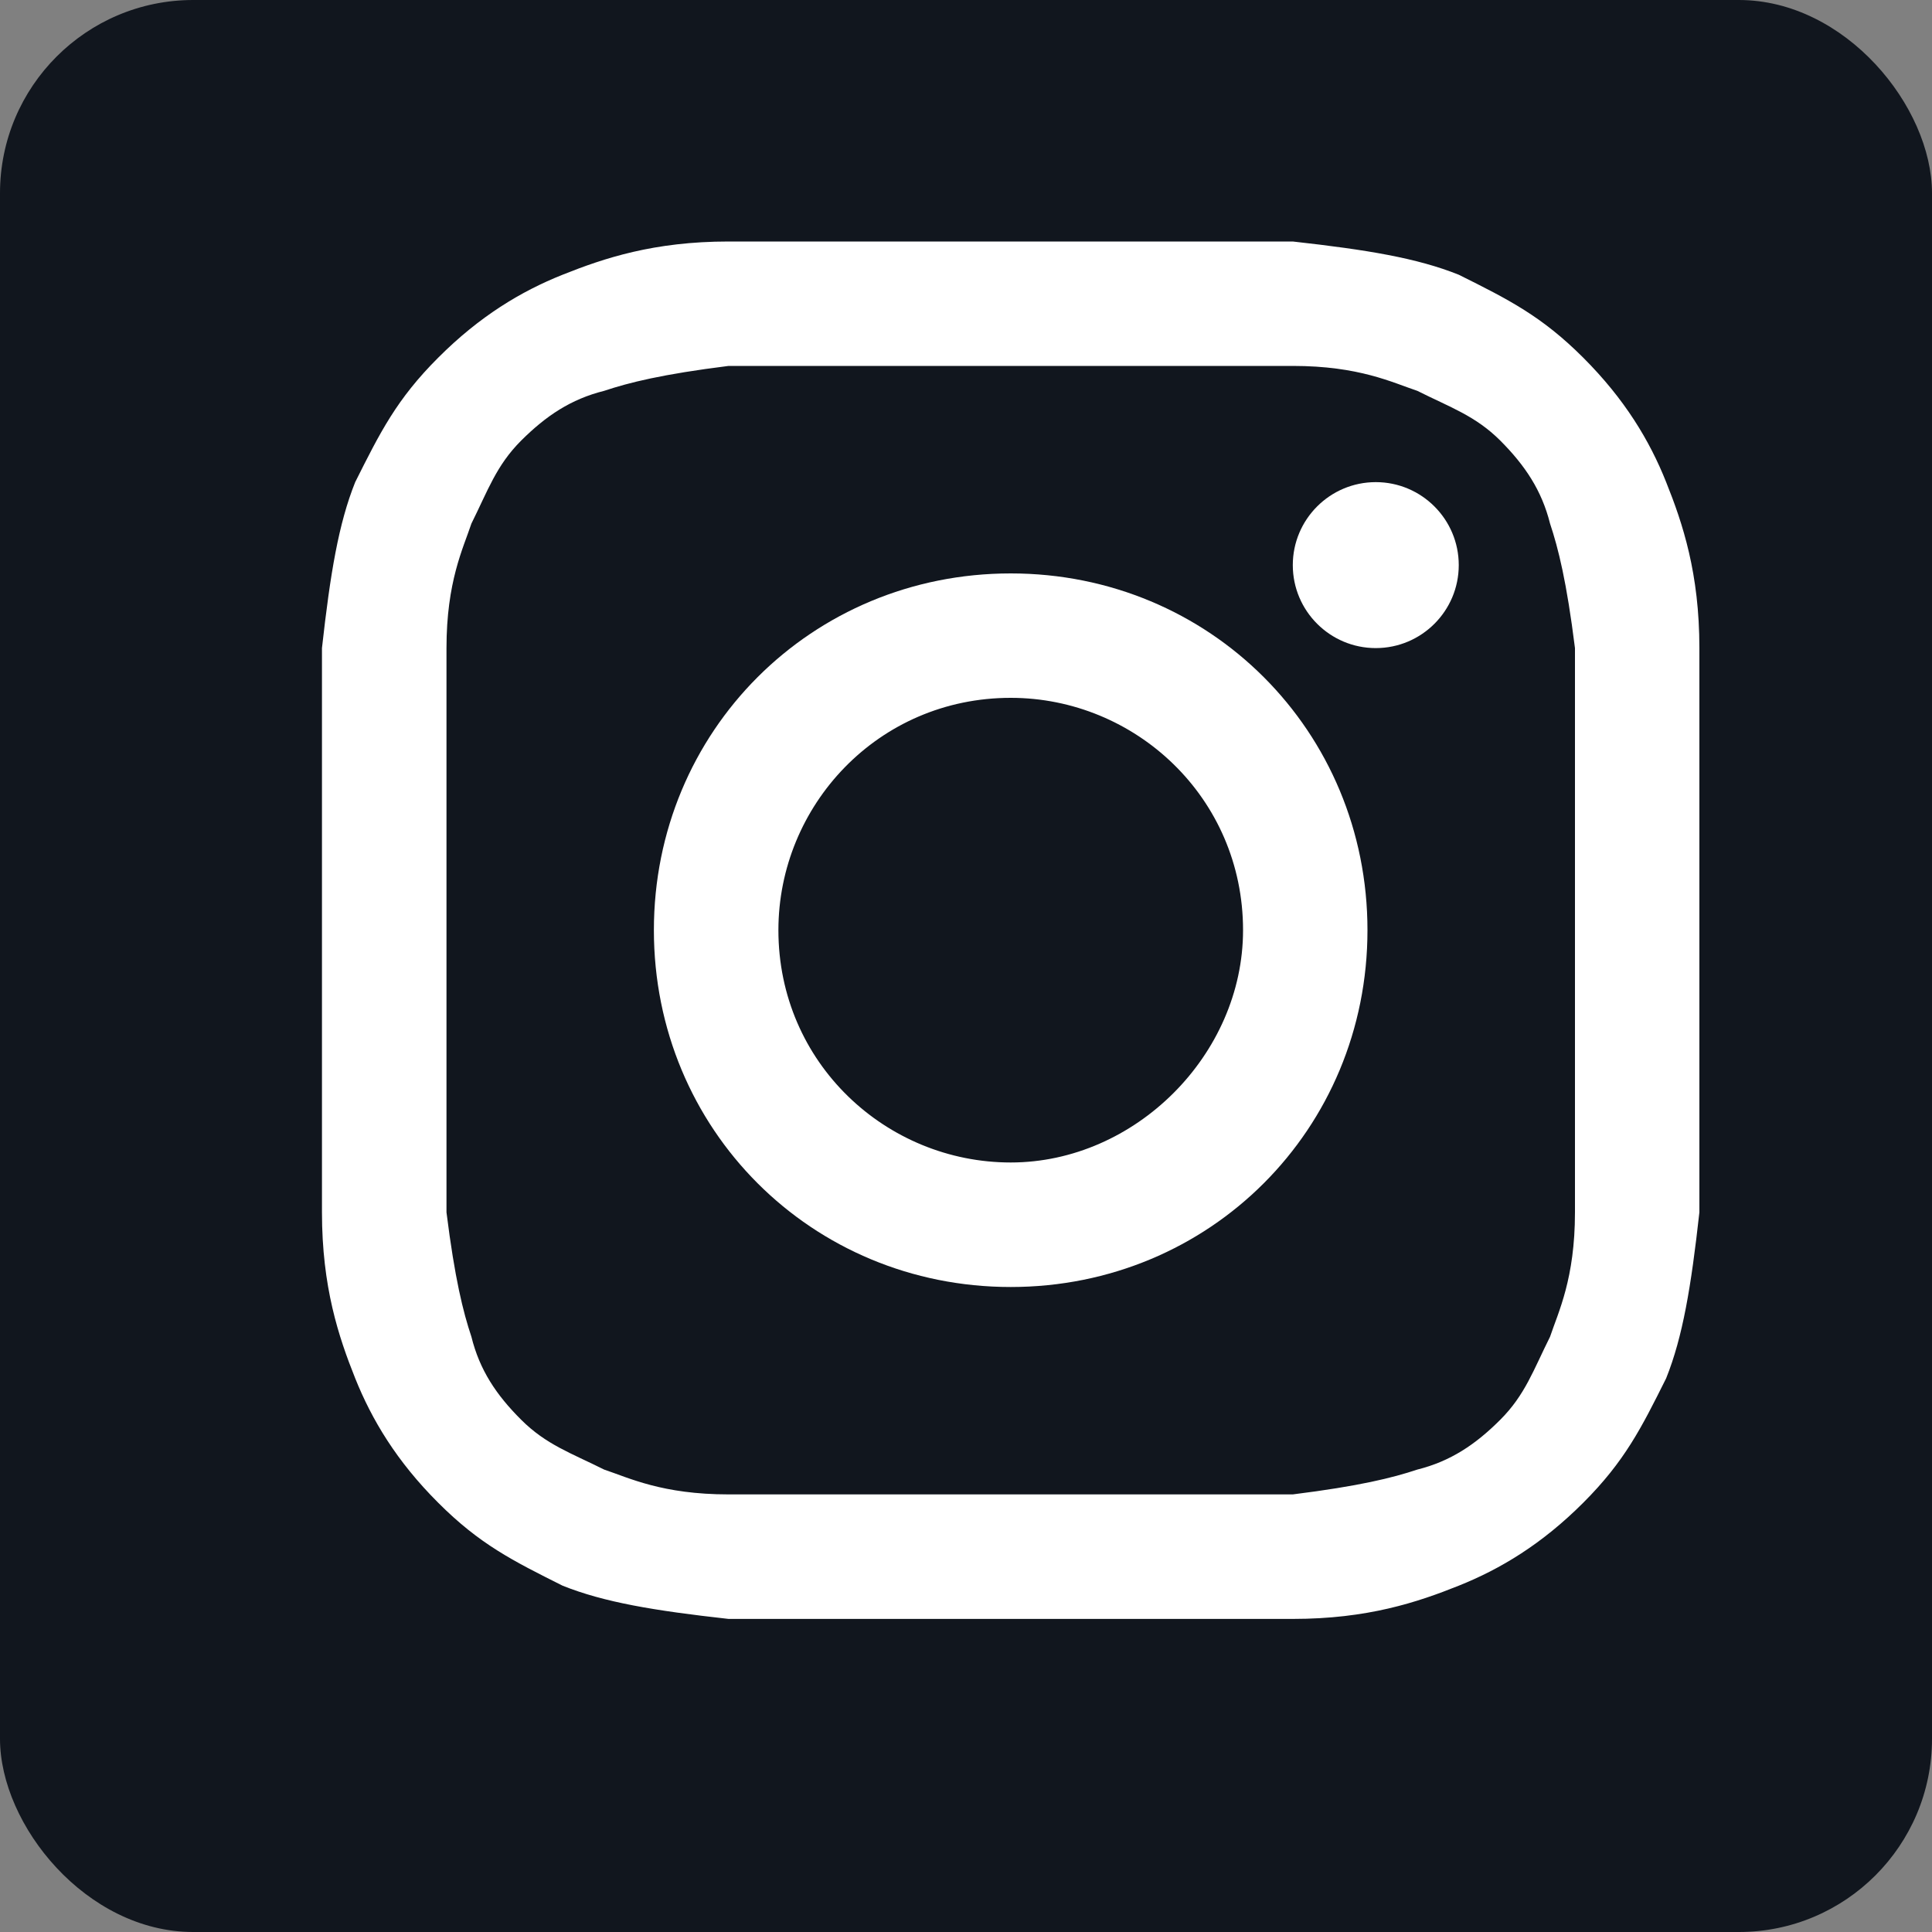 <svg width="20" height="20" viewBox="0 0 20 20" fill="none" xmlns="http://www.w3.org/2000/svg">
<rect x="0" y="0" width="20" height="20" fill="#808080" stroke="none"/>
<rect width="20" height="20" rx="2" fill="#11161E"/>
<path d="M10.463 3.788C12.352 3.788 12.61 3.788 13.383 3.788C14.07 3.788 14.414 3.96 14.672 4.046C15.015 4.218 15.273 4.304 15.531 4.561C15.788 4.819 15.96 5.077 16.046 5.42C16.132 5.678 16.218 6.022 16.304 6.709C16.304 7.482 16.304 7.654 16.304 9.629C16.304 11.605 16.304 11.777 16.304 12.55C16.304 13.237 16.132 13.581 16.046 13.838C15.874 14.182 15.788 14.44 15.531 14.697C15.273 14.955 15.015 15.127 14.672 15.213C14.414 15.299 14.07 15.384 13.383 15.47C12.61 15.47 12.438 15.47 10.463 15.47C8.487 15.47 8.315 15.47 7.542 15.47C6.855 15.47 6.512 15.299 6.254 15.213C5.91 15.041 5.653 14.955 5.395 14.697C5.137 14.44 4.965 14.182 4.88 13.838C4.794 13.581 4.708 13.237 4.622 12.55C4.622 11.777 4.622 11.605 4.622 9.629C4.622 7.654 4.622 7.482 4.622 6.709C4.622 6.022 4.794 5.678 4.88 5.42C5.051 5.077 5.137 4.819 5.395 4.561C5.653 4.304 5.91 4.132 6.254 4.046C6.512 3.96 6.855 3.874 7.542 3.788C8.315 3.788 8.573 3.788 10.463 3.788ZM10.463 2.5C8.487 2.5 8.315 2.5 7.542 2.5C6.769 2.5 6.254 2.672 5.824 2.844C5.395 3.015 4.965 3.273 4.536 3.703C4.106 4.132 3.935 4.476 3.677 4.991C3.505 5.42 3.419 5.936 3.333 6.709C3.333 7.482 3.333 7.74 3.333 9.629C3.333 11.605 3.333 11.777 3.333 12.55C3.333 13.323 3.505 13.838 3.677 14.268C3.849 14.697 4.106 15.127 4.536 15.556C4.965 15.986 5.309 16.157 5.824 16.415C6.254 16.587 6.769 16.673 7.542 16.759C8.315 16.759 8.573 16.759 10.463 16.759C12.352 16.759 12.61 16.759 13.383 16.759C14.156 16.759 14.672 16.587 15.101 16.415C15.531 16.243 15.96 15.986 16.39 15.556C16.819 15.127 16.991 14.783 17.248 14.268C17.42 13.838 17.506 13.323 17.592 12.55C17.592 11.777 17.592 11.519 17.592 9.629C17.592 7.74 17.592 7.482 17.592 6.709C17.592 5.936 17.42 5.42 17.248 4.991C17.077 4.561 16.819 4.132 16.39 3.703C15.96 3.273 15.617 3.101 15.101 2.844C14.672 2.672 14.156 2.586 13.383 2.5C12.61 2.5 12.438 2.5 10.463 2.5Z" fill="white"/>
<path d="M10.463 5.936C8.401 5.936 6.769 7.568 6.769 9.629C6.769 11.691 8.401 13.323 10.463 13.323C12.524 13.323 14.156 11.691 14.156 9.629C14.156 7.568 12.524 5.936 10.463 5.936ZM10.463 12.034C9.174 12.034 8.058 11.004 8.058 9.629C8.058 8.341 9.088 7.224 10.463 7.224C11.751 7.224 12.868 8.255 12.868 9.629C12.868 10.918 11.751 12.034 10.463 12.034Z" fill="white"/>
<path d="M14.242 6.709C14.716 6.709 15.101 6.324 15.101 5.85C15.101 5.376 14.716 4.991 14.242 4.991C13.768 4.991 13.383 5.376 13.383 5.85C13.383 6.324 13.768 6.709 14.242 6.709Z" fill="white"/>
</svg>

